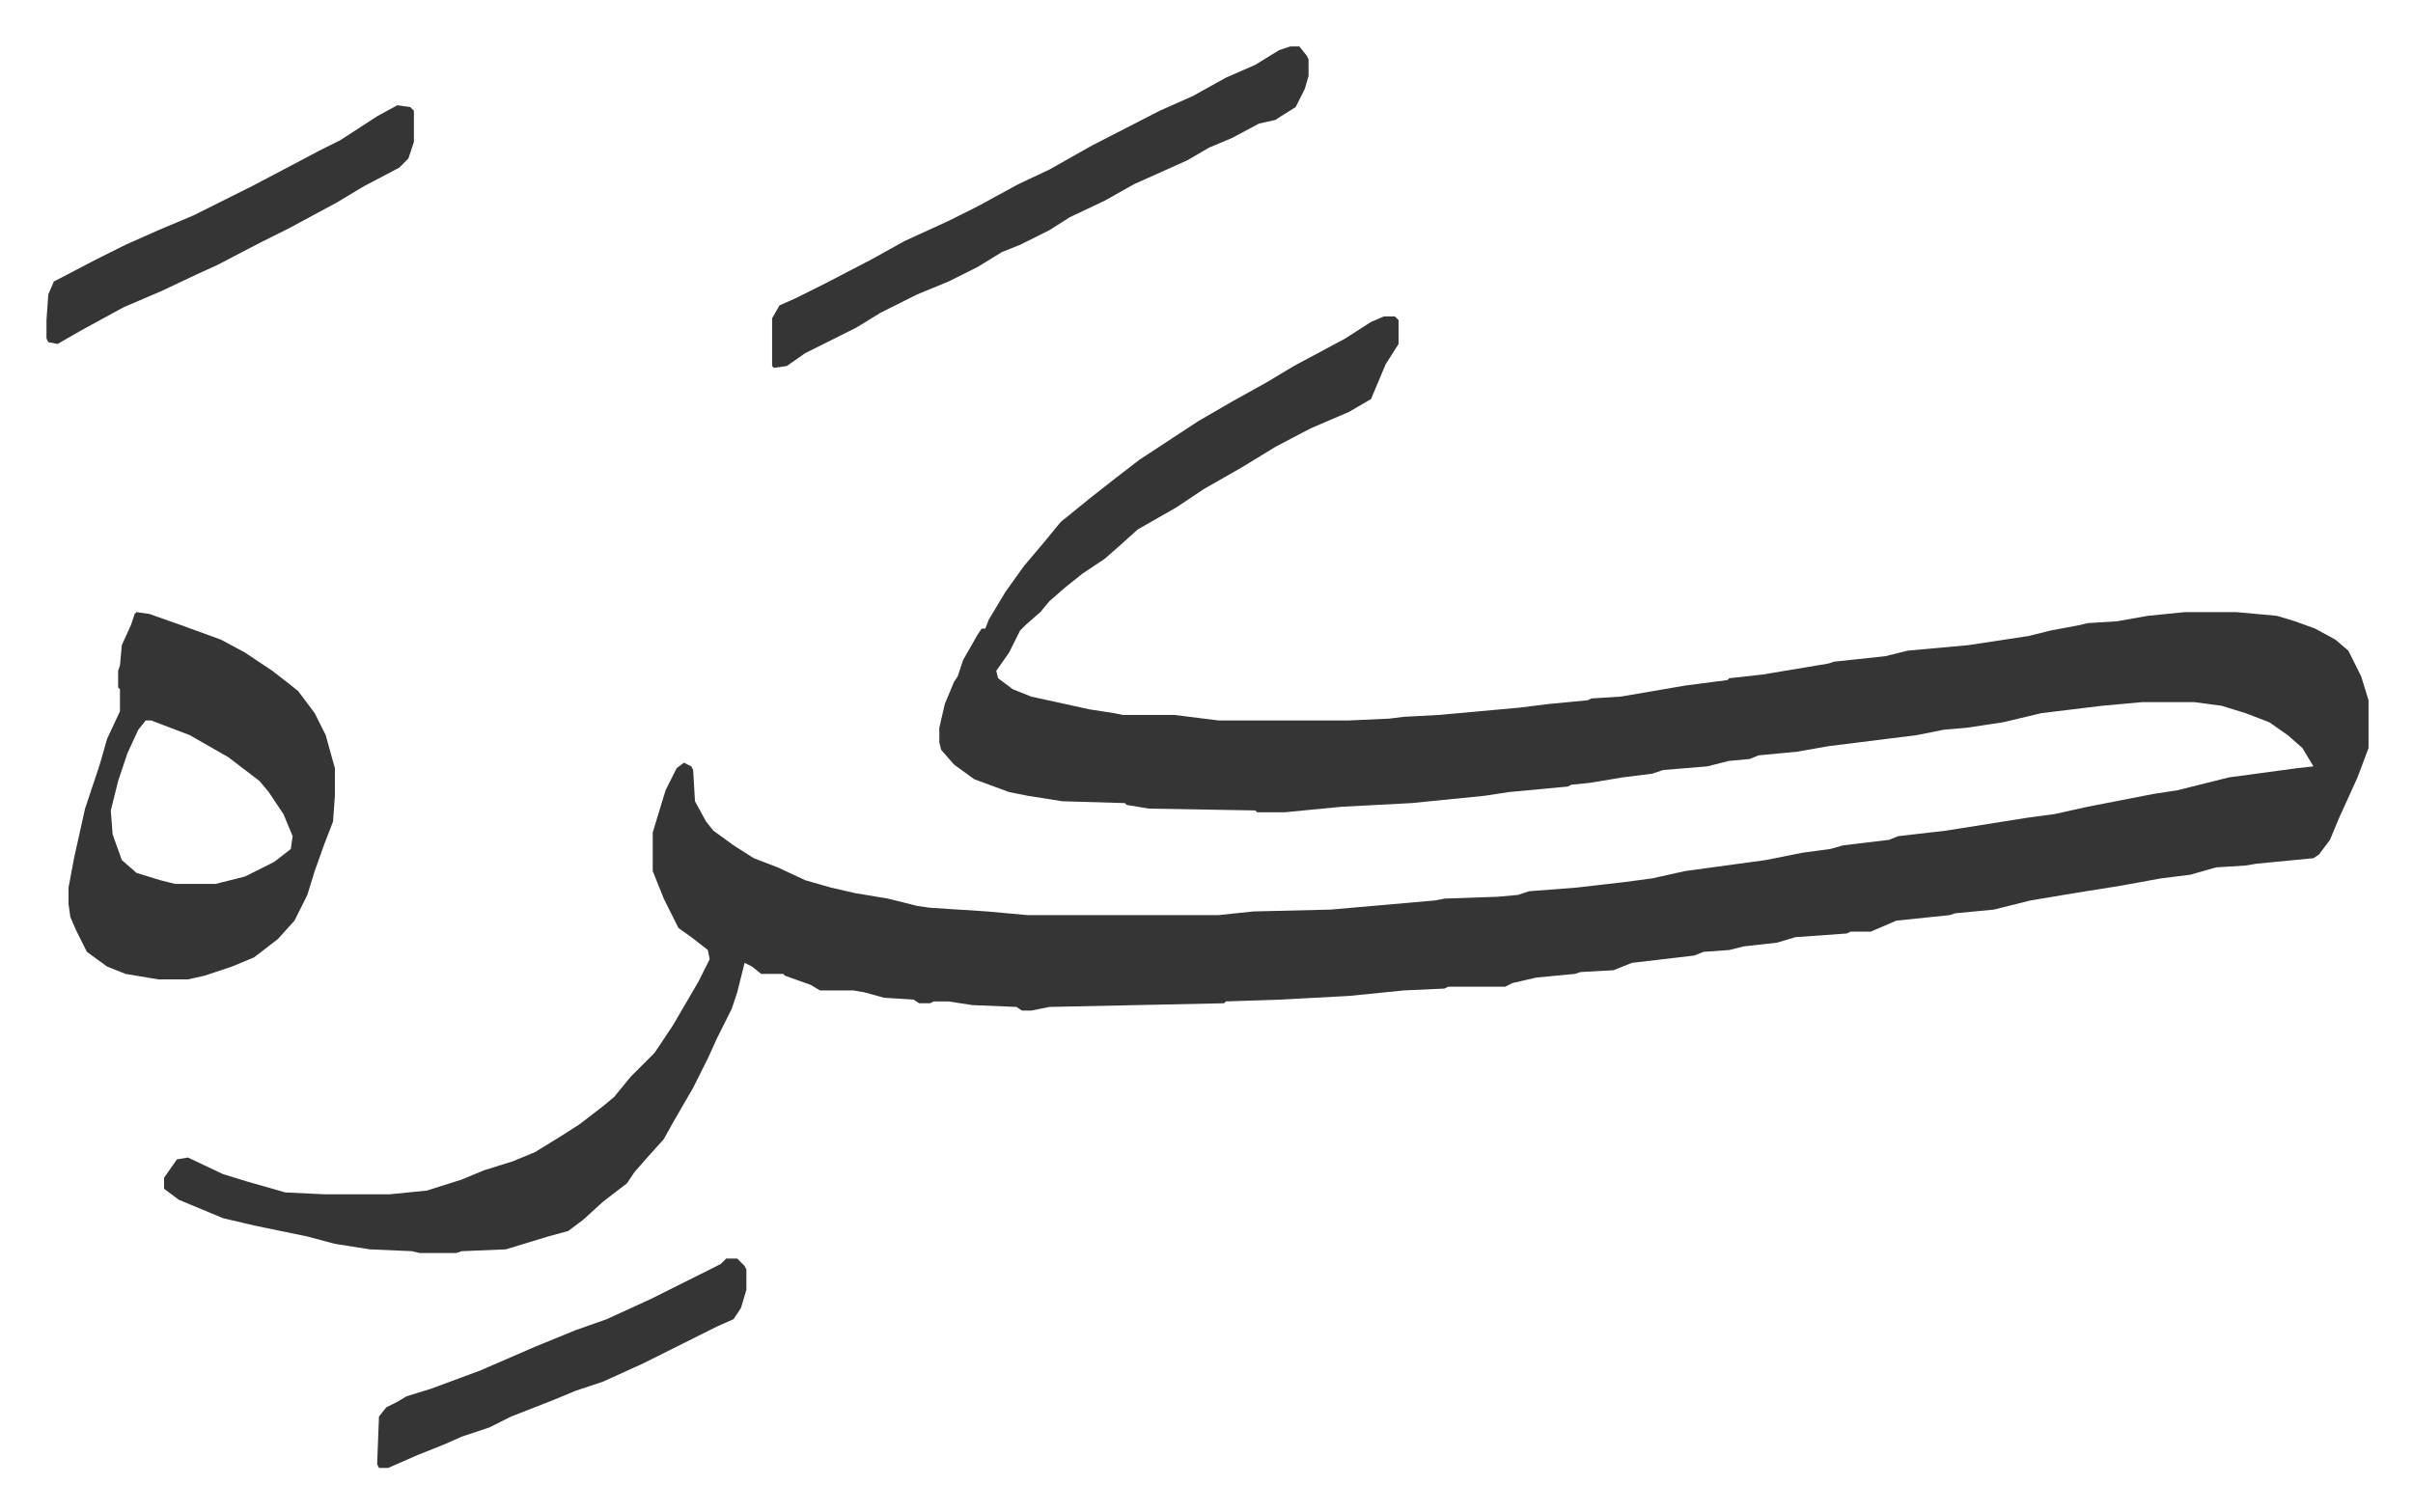 <svg xmlns="http://www.w3.org/2000/svg" viewBox="-25.3 399.7 1313.5 823.5">
    <path fill="#353535" id="rule_normal" d="M728 572h6l2 2v13l-7 11-8 19-12 7-21 9-19 10-18 11-21 12-15 10-21 12-10 9-8 7-12 8-10 8-8 7-5 6-8 7-3 3-6 12-7 10 1 4 8 6 10 4 32 7 13 2 5 1h28l24 3h71l22-1 8-1 19-1 44-4 16-2 21-2 2-1 16-1 35-6 23-3 1-1 18-2 36-6 3-1 28-3 12-3 33-3 33-5 12-3 16-3 4-1 16-1 17-3 20-2h28l22 2 10 3 11 4 11 6 7 6 7 14 4 13v26l-6 16-10 22-5 12-6 8-3 2-31 3-6 1-16 1-14 4-16 2-22 4-25 4-24 4-20 5-21 2-3 1-29 3-7 3-7 3h-11l-2 1-28 2-10 3-18 2-8 2-14 1-5 2-34 4-10 4-18 1-3 1-21 2-13 3-4 2h-31l-2 1-22 1-30 3-37 2-30 1-1 1-95 2-10 2h-5l-3-2-24-1-13-2h-8l-2 1h-6l-3-2-16-1-11-3-6-1h-18l-5-3-14-5-1-1h-12l-5-4-4-2-4 16-3 9-8 16-5 11-8 16-11 19-5 9-9 10-7 8-4 6-13 10-11 10-8 6-11 3-23 7-24 1-3 1h-20l-4-1-23-1-19-3-15-4-29-6-17-4-24-10-8-6v-6l7-10 6-1 19 9 13 4 14 4 7 2 21 1h36l20-2 19-6 12-5 16-5 12-5 13-8 11-7 13-10 6-5 9-11 13-13 10-15 14-24 6-12-1-5-9-7-7-5-8-16-6-15v-21l7-23 6-12 4-3 4 2 1 2 1 17 6 11 4 5 11 8 11 7 13 5 15 7 14 4 13 3 18 3 16 4 7 1 31 2 22 2h104l19-2 42-1 57-5 5-1 29-1 11-1 6-2 26-2 26-3 15-2 18-4 44-6 20-4 15-2 7-2 25-3 5-2 26-3 44-7 15-2 18-4 36-7 13-2 28-7 37-5 9-1-6-10-8-7-10-7-13-5-13-4-15-2h-28l-22 2-33 4-21 5-20 3-12 1-15 3-48 6-17 3-21 2-5 2-11 1-12 3-24 2-6 2-16 2-18 3-10 1-2 1-32 3-13 2-40 4-38 2-31 3h-15l-1-1-58-1-12-2-1-1-34-1-19-3-10-2-19-7-11-8-7-8-1-4v-8l3-13 5-12 2-3 3-9 8-14 2-3h2l2-5 9-15 10-14 11-13 9-11 16-13 14-11 13-10 32-21 19-11 18-10 15-9 28-15 14-9zM49 733l7 1 17 6 22 8 13 7 15 10 9 7 5 4 9 12 6 12 5 18v15l-1 14-5 13-5 14-4 13-7 14-9 10-13 10-12 5-15 5-9 2H61l-18-3-10-4-11-8-6-12-3-7-1-7v-9l3-16 6-27 8-24 4-14 7-15v-12l-1-1v-9l1-3 1-11 5-11 2-6zm5 59-4 5-6 13-5 15-4 16 1 13 5 14 8 7 13 4 8 2h22l16-4 16-8 9-7 1-7-5-12-8-12-5-6-17-13-21-12-21-8zm623-367h5l4 5 1 2v9l-2 7-5 10-8 5-3 2-9 2-15 8-12 5-12 7-29 13-16 9-19 9-11 7-16 8-10 4-13 8-16 8-17 7-20 10-13 8-28 14-10 7-7 1-1-1v-26l4-7 9-4 16-8 25-13 18-10 24-11 16-8 22-12 17-8 23-13 37-19 18-8 18-10 16-7 13-8zm-486 32 7 1 2 2v17l-3 9-5 5-19 10-15 9-26 14-16 8-23 12-11 5-19 9-21 9-22 12-14 8-5-1-1-2v-10l1-14 3-7 23-12 16-8 18-8 19-8 32-16 19-10 17-9 12-6 20-13zm179 628h6l4 4 1 2v11l-3 10-4 6-9 4-16 8-24 12-22 10-15 5-12 5-23 9-12 6-15 5-9 4-15 6-16 7h-5l-1-2 1-26 4-5 6-3 5-3 13-4 27-10 30-13 22-9 17-6 24-11 38-19z"/>
</svg>
